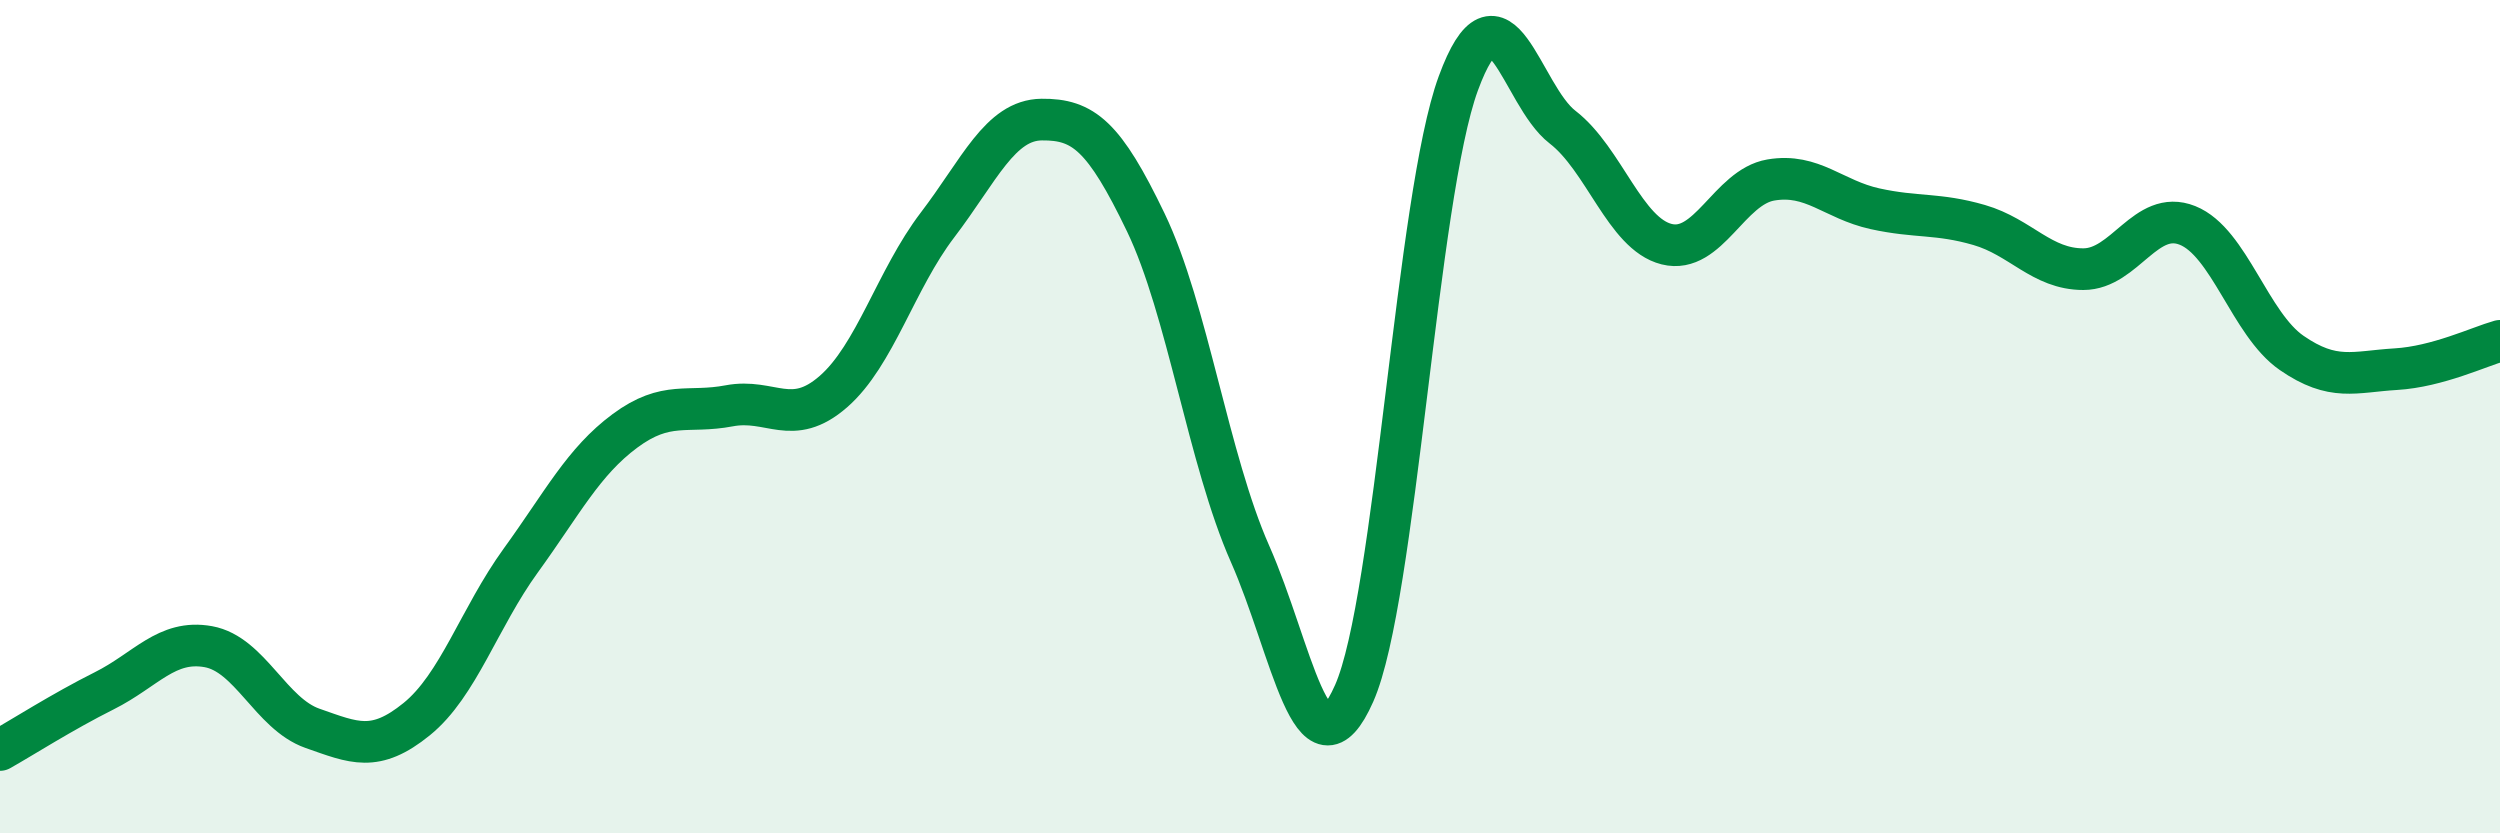 
    <svg width="60" height="20" viewBox="0 0 60 20" xmlns="http://www.w3.org/2000/svg">
      <path
        d="M 0,18 C 0.5,17.72 1.5,17.08 2.5,16.58 C 3.5,16.08 4,15.34 5,15.52 C 6,15.7 6.5,17.13 7.5,17.48 C 8.5,17.83 9,18.07 10,17.26 C 11,16.45 11.5,14.83 12.5,13.45 C 13.5,12.07 14,11.08 15,10.34 C 16,9.6 16.5,9.93 17.5,9.74 C 18.5,9.55 19,10.27 20,9.4 C 21,8.53 21.5,6.71 22.5,5.4 C 23.5,4.09 24,2.88 25,2.87 C 26,2.86 26.5,3.26 27.5,5.34 C 28.5,7.42 29,11.03 30,13.29 C 31,15.55 31.5,18.9 32.5,16.64 C 33.5,14.38 34,4.72 35,2 C 36,-0.72 36.5,2.28 37.5,3.05 C 38.5,3.82 39,5.61 40,5.86 C 41,6.11 41.5,4.49 42.5,4.32 C 43.5,4.15 44,4.79 45,5.01 C 46,5.23 46.5,5.11 47.5,5.4 C 48.5,5.69 49,6.46 50,6.46 C 51,6.46 51.5,5.01 52.5,5.41 C 53.5,5.81 54,7.78 55,8.47 C 56,9.16 56.5,8.92 57.5,8.86 C 58.5,8.8 59.5,8.32 60,8.18L60 20L0 20Z"
        fill="#008740"
        opacity="0.1"
        stroke-linecap="round"
        stroke-linejoin="round"
      />
      <path
        d="M 0,18 C 0.5,17.72 1.5,17.08 2.5,16.58 C 3.5,16.08 4,15.34 5,15.52 C 6,15.7 6.5,17.13 7.5,17.48 C 8.5,17.83 9,18.07 10,17.26 C 11,16.45 11.5,14.83 12.5,13.45 C 13.5,12.07 14,11.08 15,10.34 C 16,9.6 16.5,9.93 17.5,9.74 C 18.5,9.55 19,10.27 20,9.4 C 21,8.53 21.5,6.71 22.5,5.4 C 23.5,4.09 24,2.88 25,2.87 C 26,2.86 26.5,3.26 27.5,5.34 C 28.5,7.42 29,11.03 30,13.29 C 31,15.55 31.5,18.9 32.5,16.64 C 33.5,14.38 34,4.72 35,2 C 36,-0.72 36.5,2.28 37.5,3.05 C 38.5,3.82 39,5.61 40,5.86 C 41,6.11 41.5,4.49 42.5,4.32 C 43.5,4.15 44,4.79 45,5.01 C 46,5.23 46.5,5.11 47.5,5.4 C 48.5,5.69 49,6.46 50,6.46 C 51,6.46 51.5,5.01 52.5,5.41 C 53.5,5.81 54,7.78 55,8.47 C 56,9.16 56.5,8.92 57.5,8.86 C 58.5,8.8 59.5,8.32 60,8.18"
        stroke="#008740"
        stroke-width="1"
        fill="none"
        stroke-linecap="round"
        stroke-linejoin="round"
      />
    </svg>
  